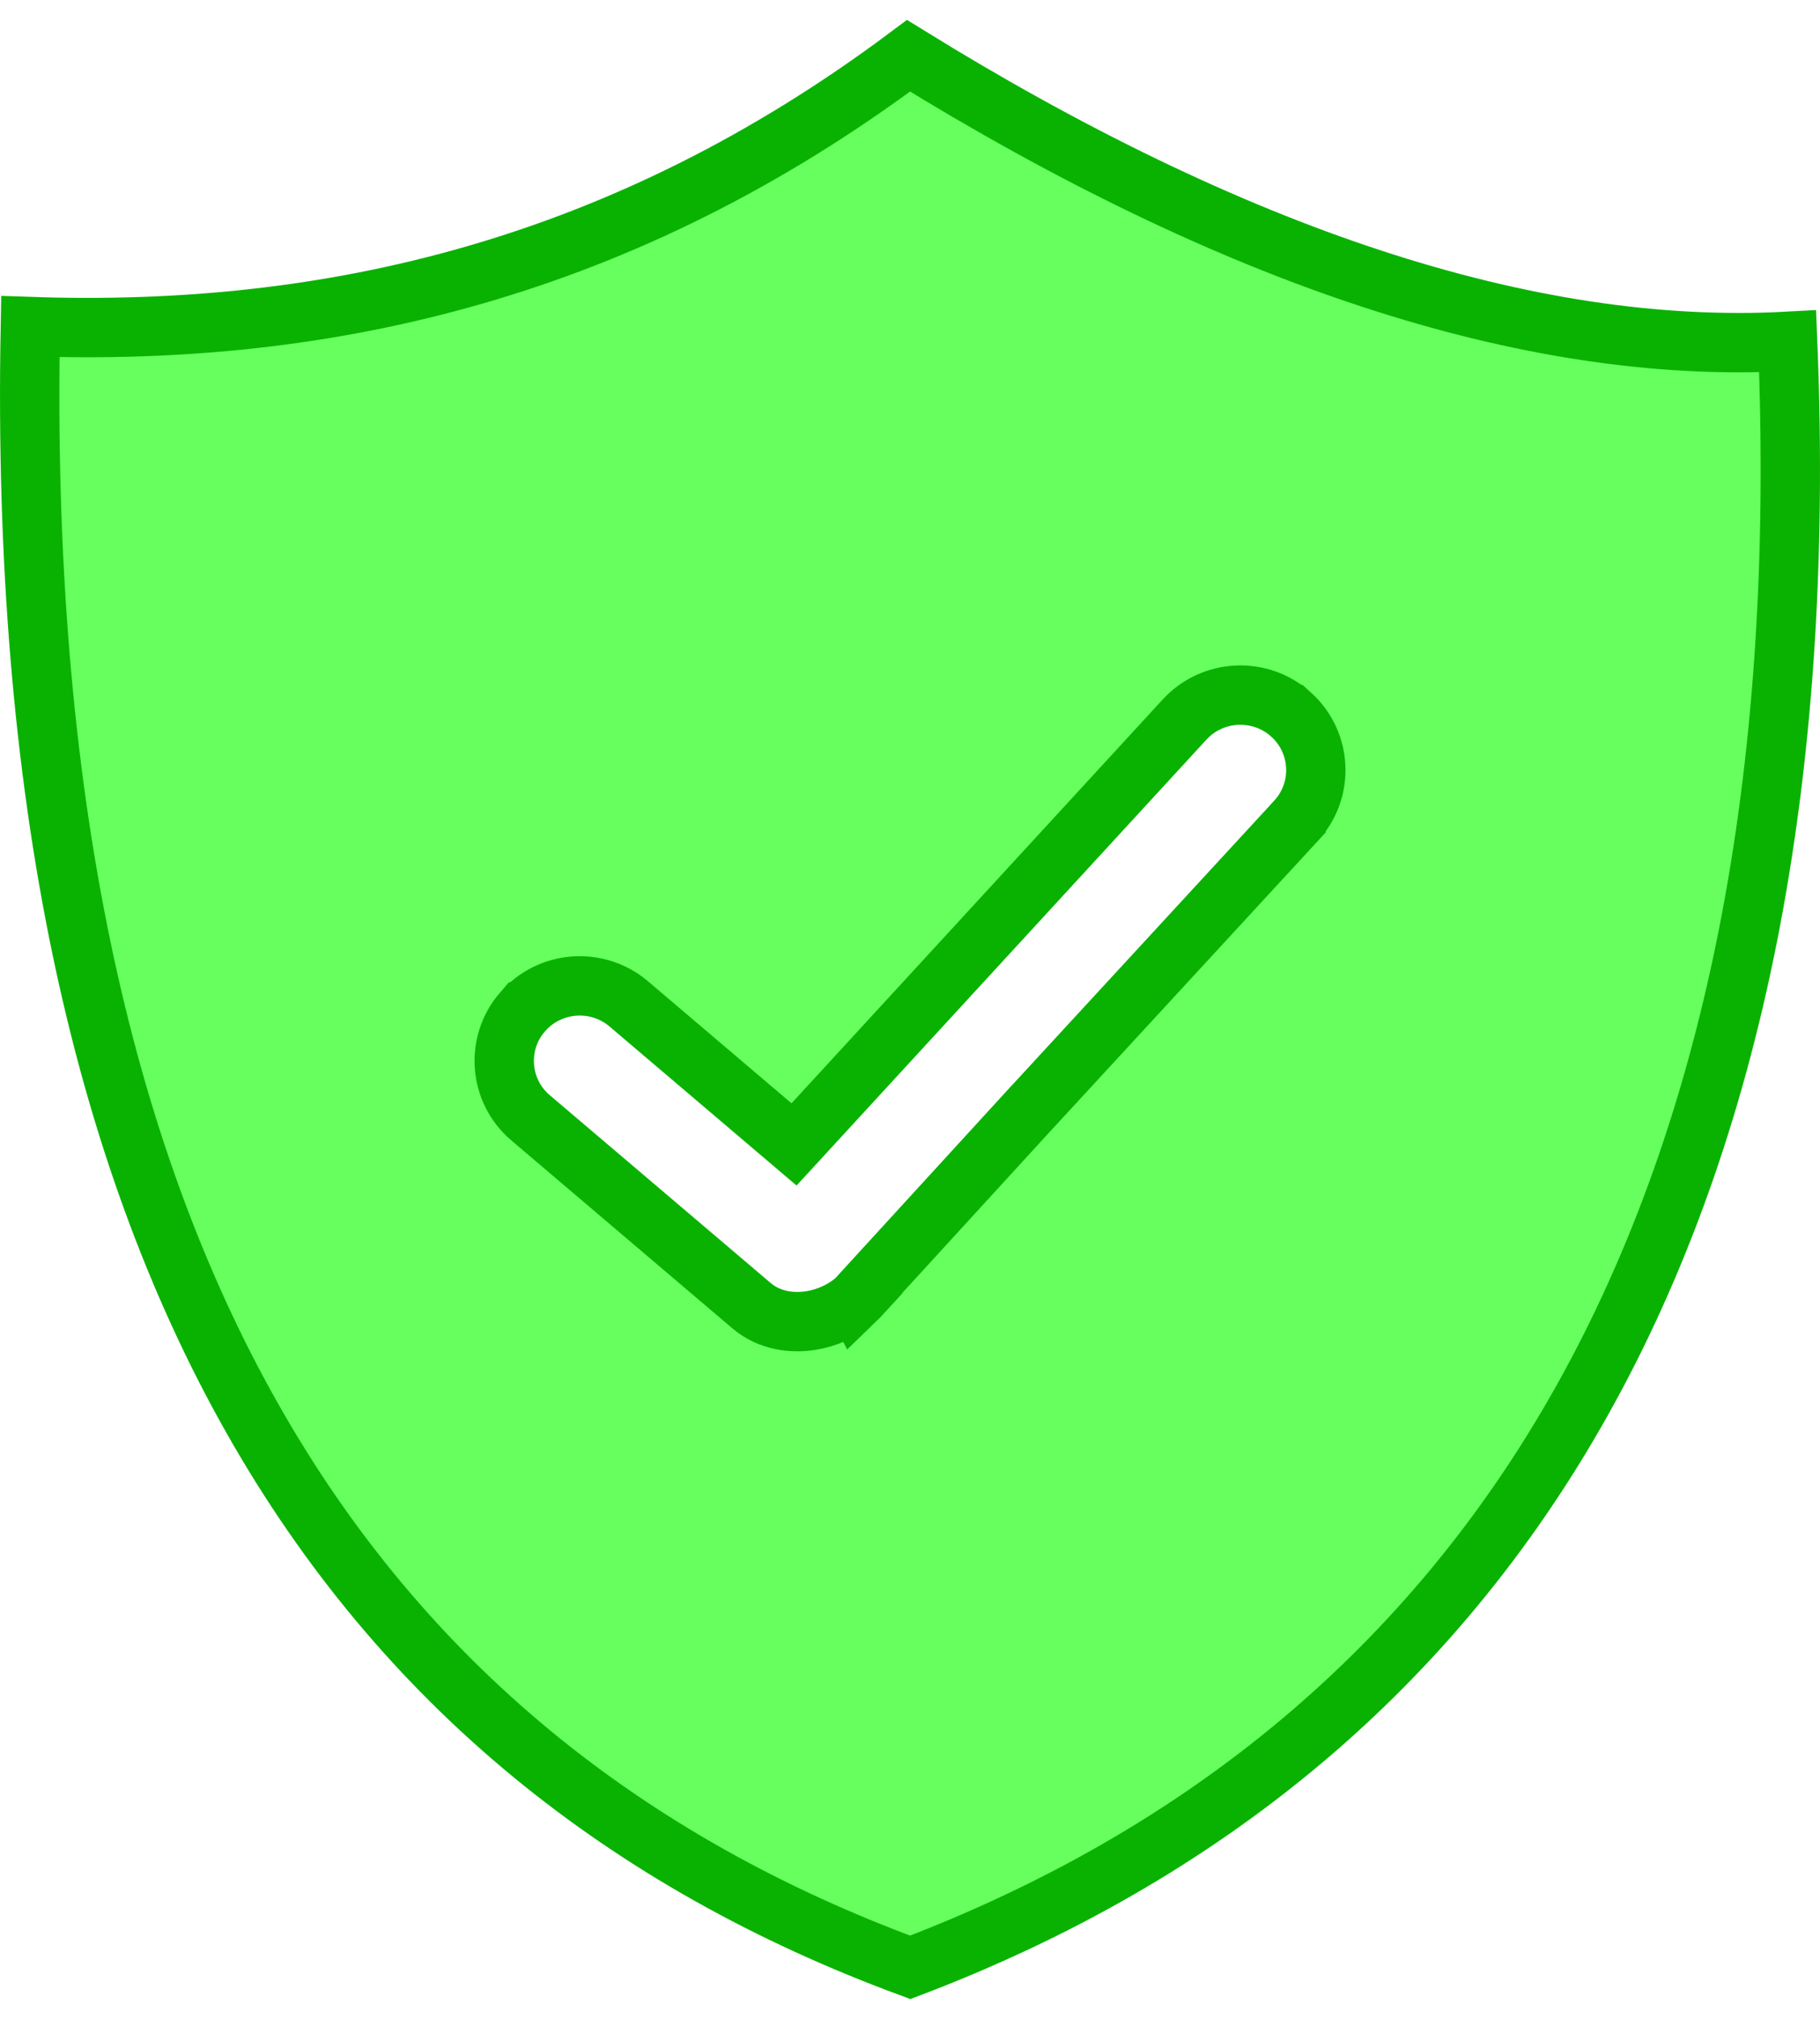 <?xml version="1.0" encoding="UTF-8"?> <svg xmlns="http://www.w3.org/2000/svg" width="46" height="51" viewBox="0 0 46 51" fill="none"><g clip-path="url(#clip0_25_597)"><path d="M20.491 33.361C20.889 33.298 21.293 33.124 21.613 32.849L21.614 32.851L21.648 32.818C21.693 32.777 21.736 32.735 21.777 32.69L21.77 32.683L26.051 28.008L26.053 28.007L32.758 20.735L32.758 20.734C33.471 19.958 33.413 18.755 32.631 18.05L32.63 18.05C31.852 17.351 30.65 17.406 29.94 18.177L29.94 18.177L20.069 28.911L15.89 25.359L15.889 25.358C15.09 24.683 13.891 24.773 13.205 25.566L13.204 25.566C12.516 26.363 12.611 27.563 13.414 28.243C13.414 28.243 13.414 28.243 13.415 28.243L18.995 32.985L18.996 32.986C19.449 33.369 20.022 33.435 20.491 33.361ZM0.767 8.25C8.313 8.509 15.753 6.8 22.963 1.409C31.108 6.441 38.602 8.98 45.182 8.623C45.639 19.782 43.77 28.619 39.999 35.359C36.193 42.161 30.418 46.881 23.006 49.7C15.857 47.062 10.19 42.576 6.364 35.808C2.563 29.087 0.546 20.06 0.767 8.25Z" fill="#66FF5E" stroke="#09B200" stroke-width="1.5"></path></g><defs><clipPath id="clip0_25_597"><rect width="46" height="50" fill="white" transform="translate(0 0.5)"></rect></clipPath></defs></svg> 